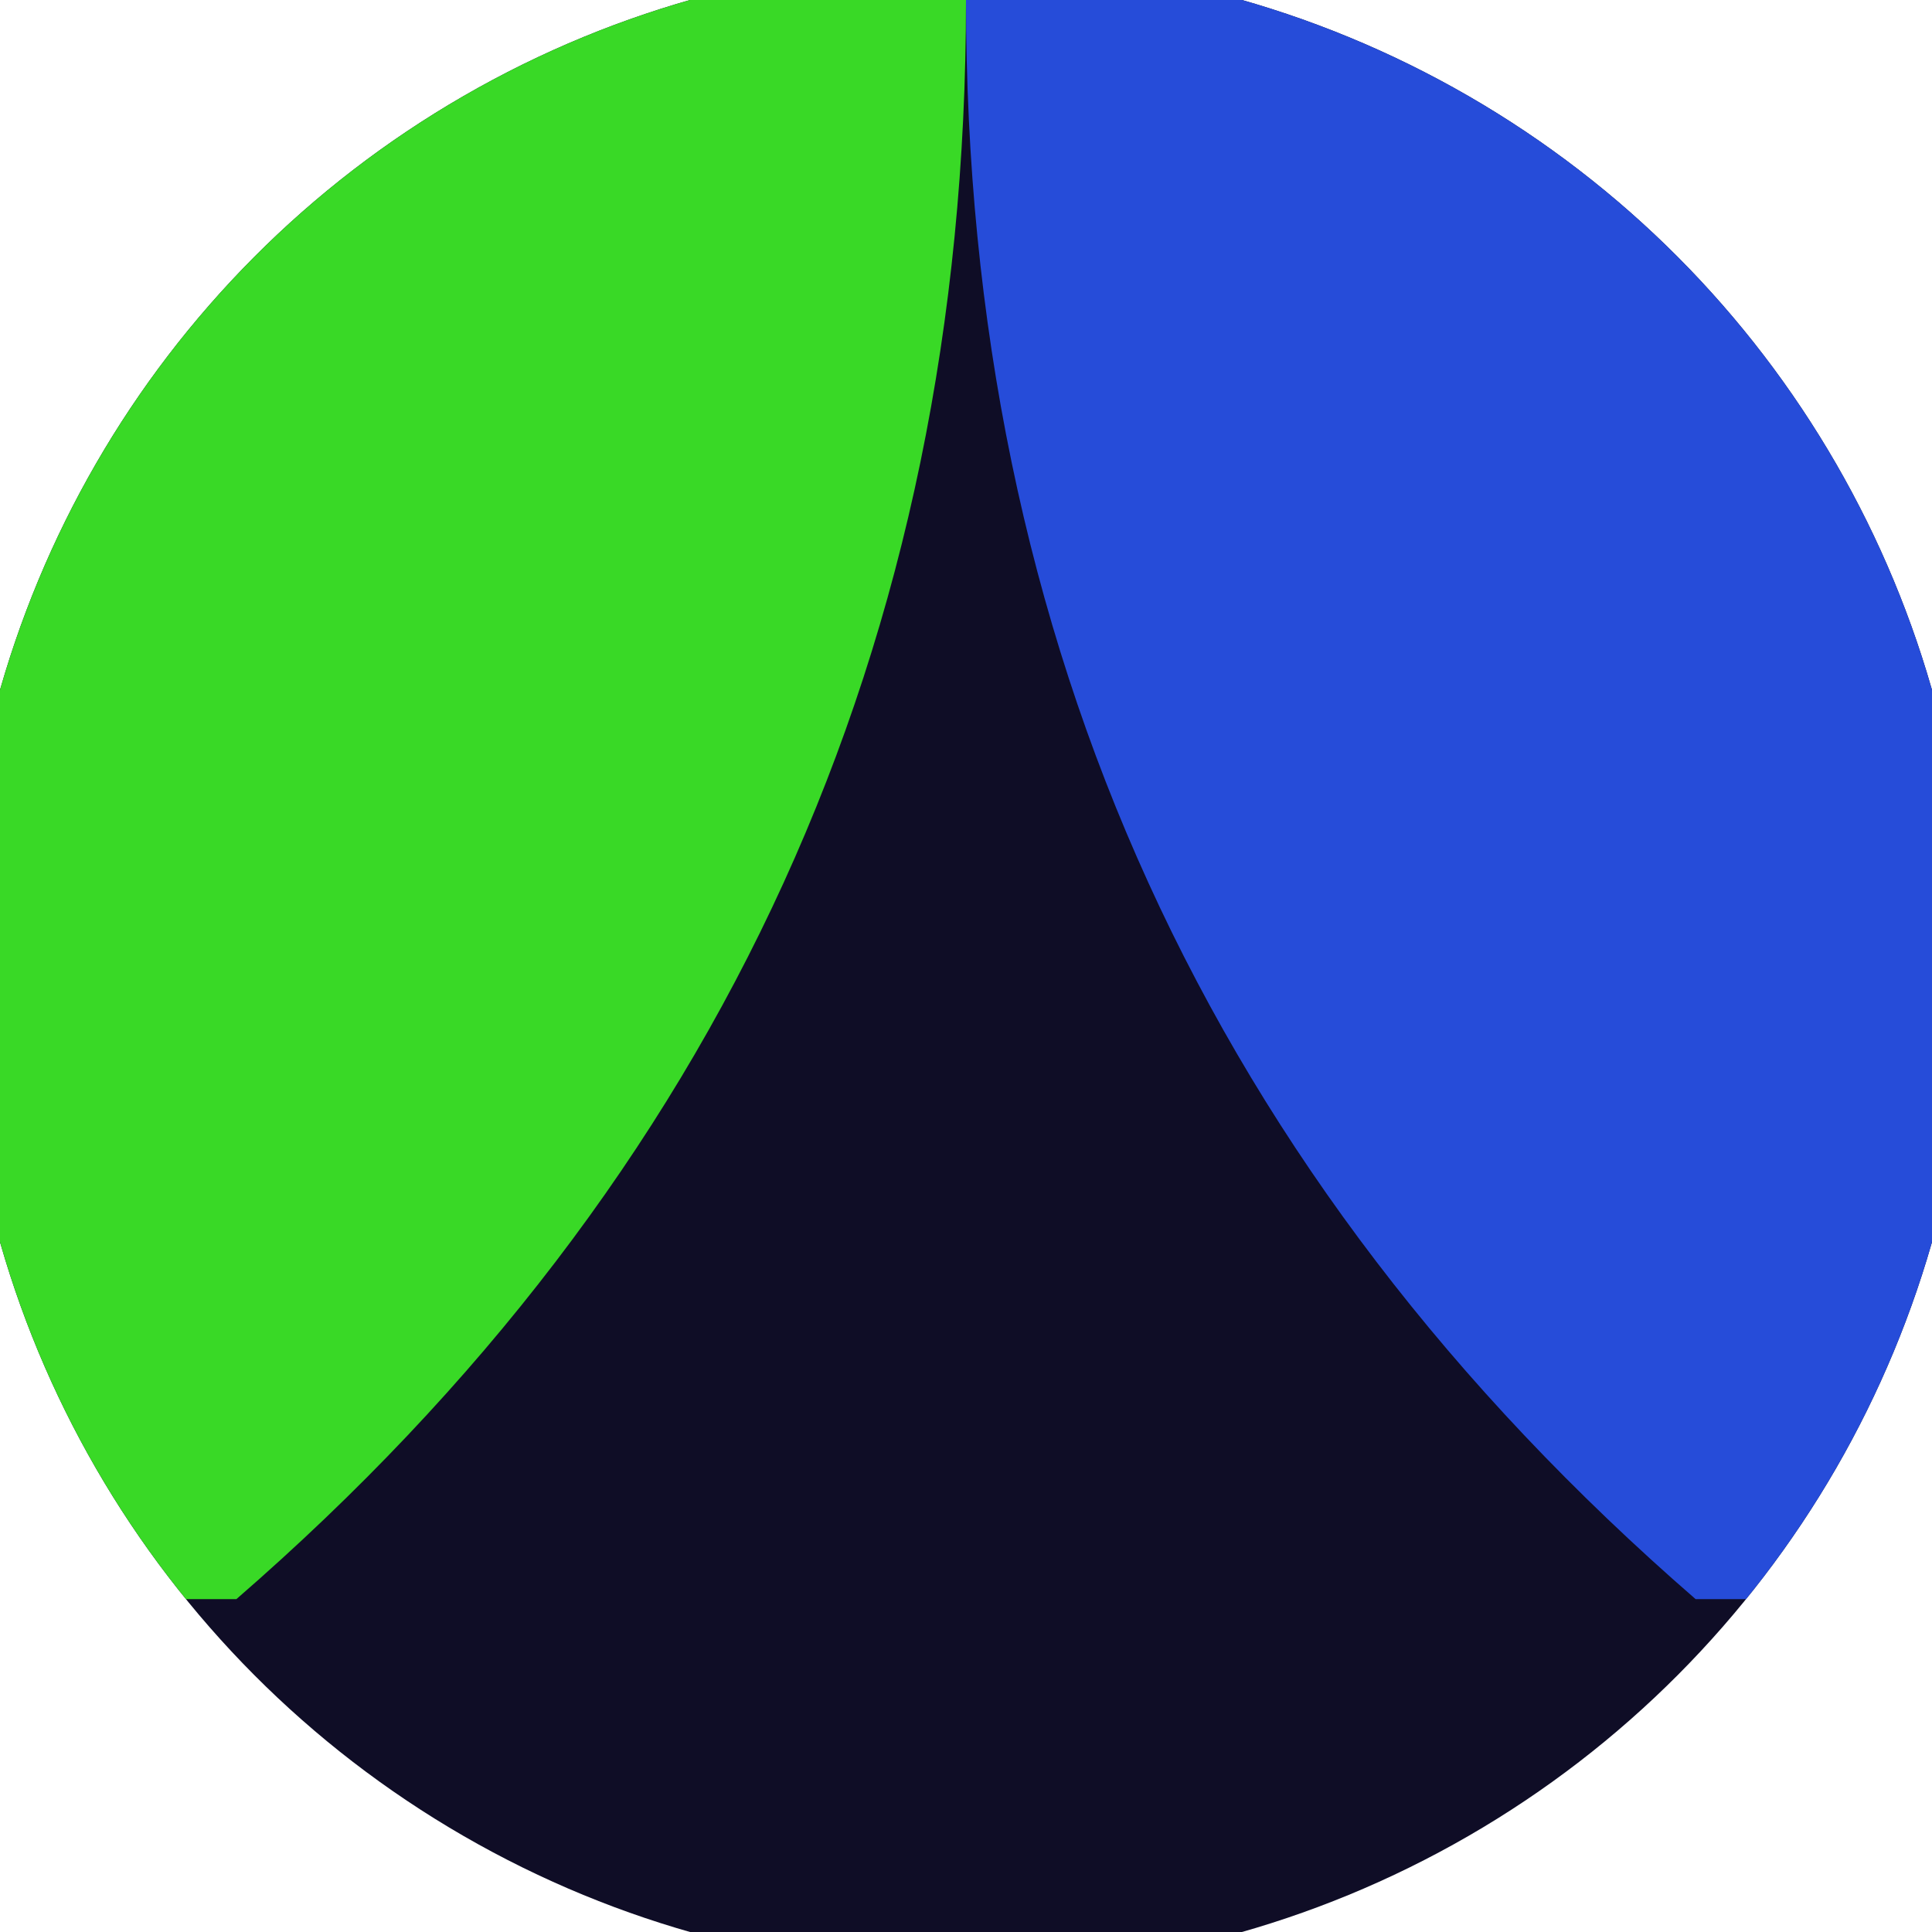<svg xmlns="http://www.w3.org/2000/svg" width="128" height="128" viewBox="0 0 100 100" shape-rendering="geometricPrecision">
                            <defs>
                                <clipPath id="clip">
                                    <circle cx="50" cy="50" r="52" />
                                    <!--<rect x="0" y="0" width="100" height="100"/>-->
                                </clipPath>
                            </defs>
                            <g transform="rotate(0 50 50)">
                            <rect x="0" y="0" width="100" height="100" fill="#0f0d26" clip-path="url(#clip)"/><path d="M 50 0 Q 50 50 87.764 82.77 H 100 V 0 H 50 Z" fill="#264cd9" clip-path="url(#clip)"/><path d="M 50 0 Q 50 50 12.236 82.77 H 0 V 0 H 50 Z" fill="#39d926" clip-path="url(#clip)"/></g></svg>